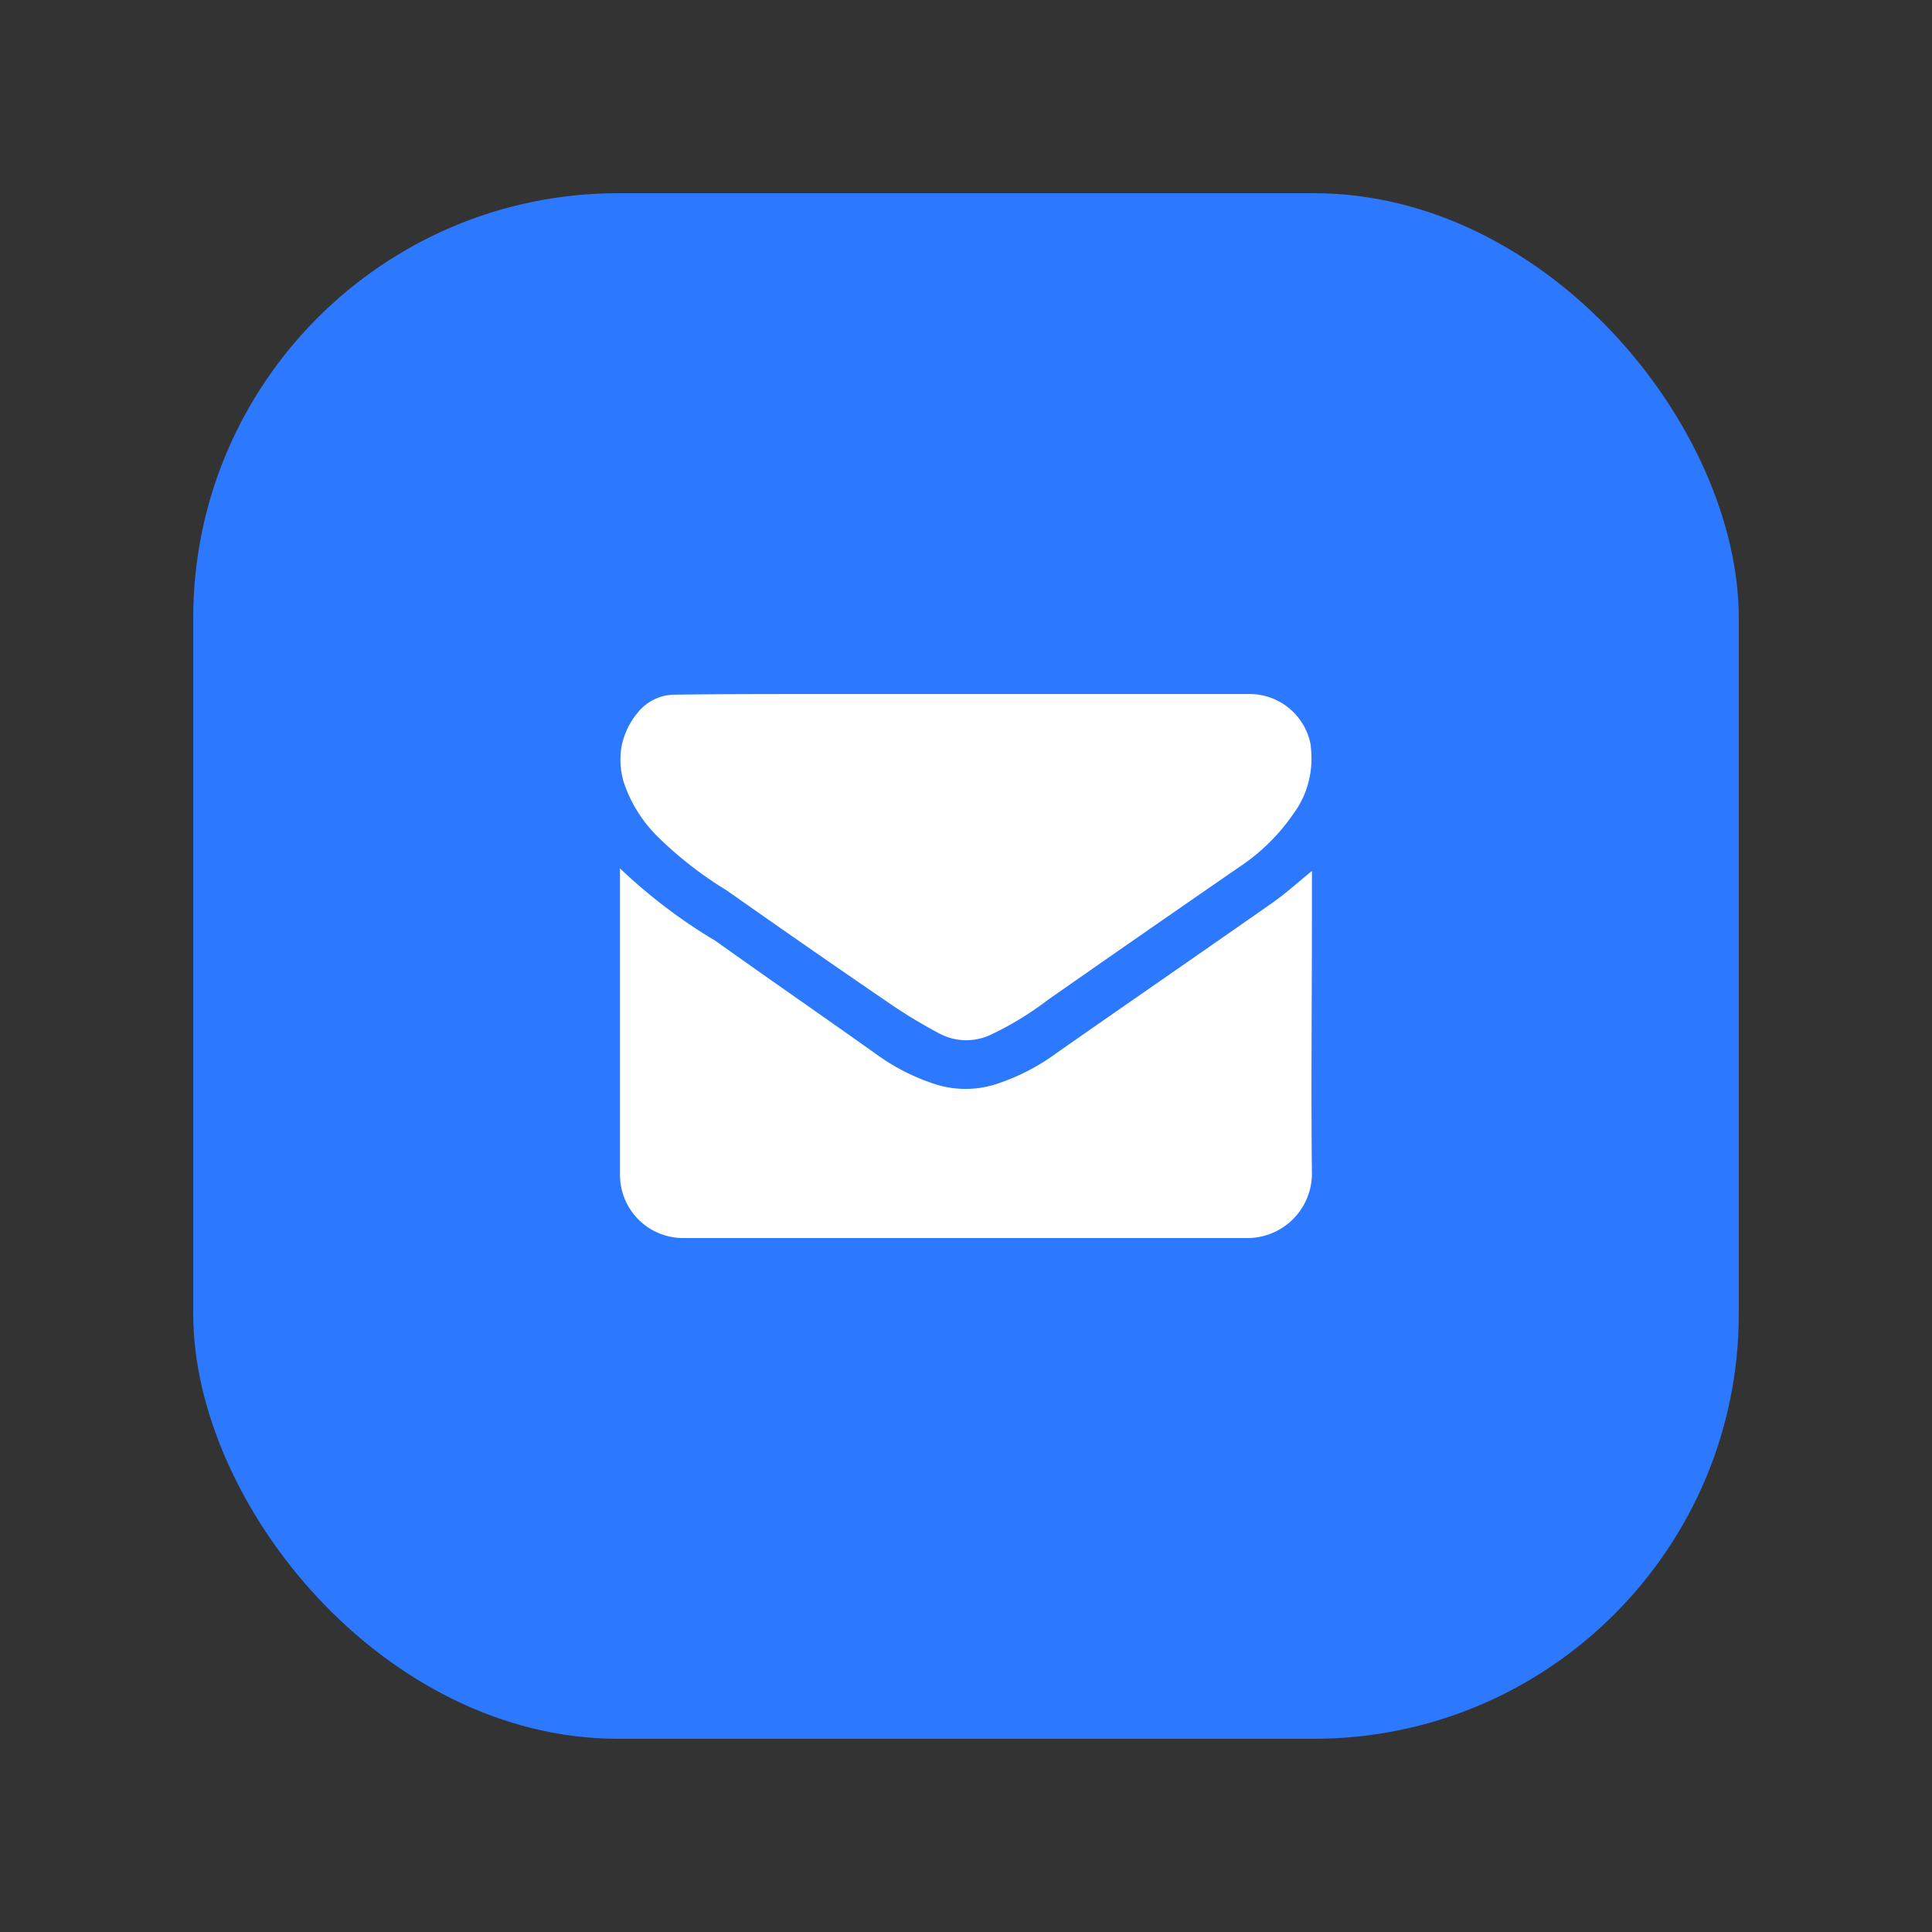 <svg xmlns="http://www.w3.org/2000/svg" xmlns:xlink="http://www.w3.org/1999/xlink" width="100" height="100" viewBox="0 0 100 100">
  <rect x="0" y="0" width="100" height="100" fill="#333333" stroke="none"/>
  <defs>
    <clipPath id="clip-path">
      <rect id="Rectangle_4216" data-name="Rectangle 4216" width="45.714" height="45.714" transform="translate(0 0)" fill="#fff"/>
    </clipPath>
    <clipPath id="clip-mail-contact">
      <rect width="100" height="100"/>
    </clipPath>
  </defs>
  <g id="mail-contact" clip-path="url(#clip-mail-contact)">
    <g id="mail" transform="translate(1160 -3614)">
      <rect id="Rectangle_4220" data-name="Rectangle 4220" width="80" height="80" rx="22" transform="translate(-1150 3624)" fill="#2c78fe"/>
      <g id="mail-2" data-name="mail" transform="translate(-1132.857 3641.143)" clip-path="url(#clip-path)">
        <g id="noun-email-1198091" transform="translate(4.945 8.779)">
          <path id="Path_22736" data-name="Path 22736" d="M105.8,203.334v-2.263c-.715.579-1.371,1.178-2.095,1.682-3.695,2.585-7.4,5.137-11.086,7.715a11.1,11.1,0,0,1-3.086,1.608,5.157,5.157,0,0,1-3.2.04,10.85,10.85,0,0,1-2.9-1.432c-2.829-2.016-5.674-3.977-8.5-5.993a27.756,27.756,0,0,1-4.947-3.755V216.77a3.269,3.269,0,0,0,3.247,3.3h29.282A3.344,3.344,0,0,0,105.8,216.8c-.05-4.486,0-8.975,0-13.464Z" transform="translate(-69.983 -191.911)" fill="#fff"/>
          <path id="Path_22737" data-name="Path 22737" d="M105.129,65.883a10.3,10.3,0,0,1-2.882,2.864q-4.962,3.421-9.906,6.877a16.343,16.343,0,0,1-2.933,1.79,2.96,2.96,0,0,1-2.639-.039,26.386,26.386,0,0,1-2.639-1.593q-4.217-2.882-8.4-5.829a19.935,19.935,0,0,1-3.581-2.789,7.153,7.153,0,0,1-1.747-2.8h0a4.077,4.077,0,0,1-.114-1.887,3.939,3.939,0,0,1,.834-1.729,2.471,2.471,0,0,1,1.955-.93c2.105-.029,4.207-.029,6.312-.032h23.3a3.222,3.222,0,0,1,3.269,2.653v.082a4.837,4.837,0,0,1-.823,3.361Z" transform="translate(-70.201 -59.785)" fill="#fff"/>
        </g>
      </g>
    </g>
  </g>
</svg>
